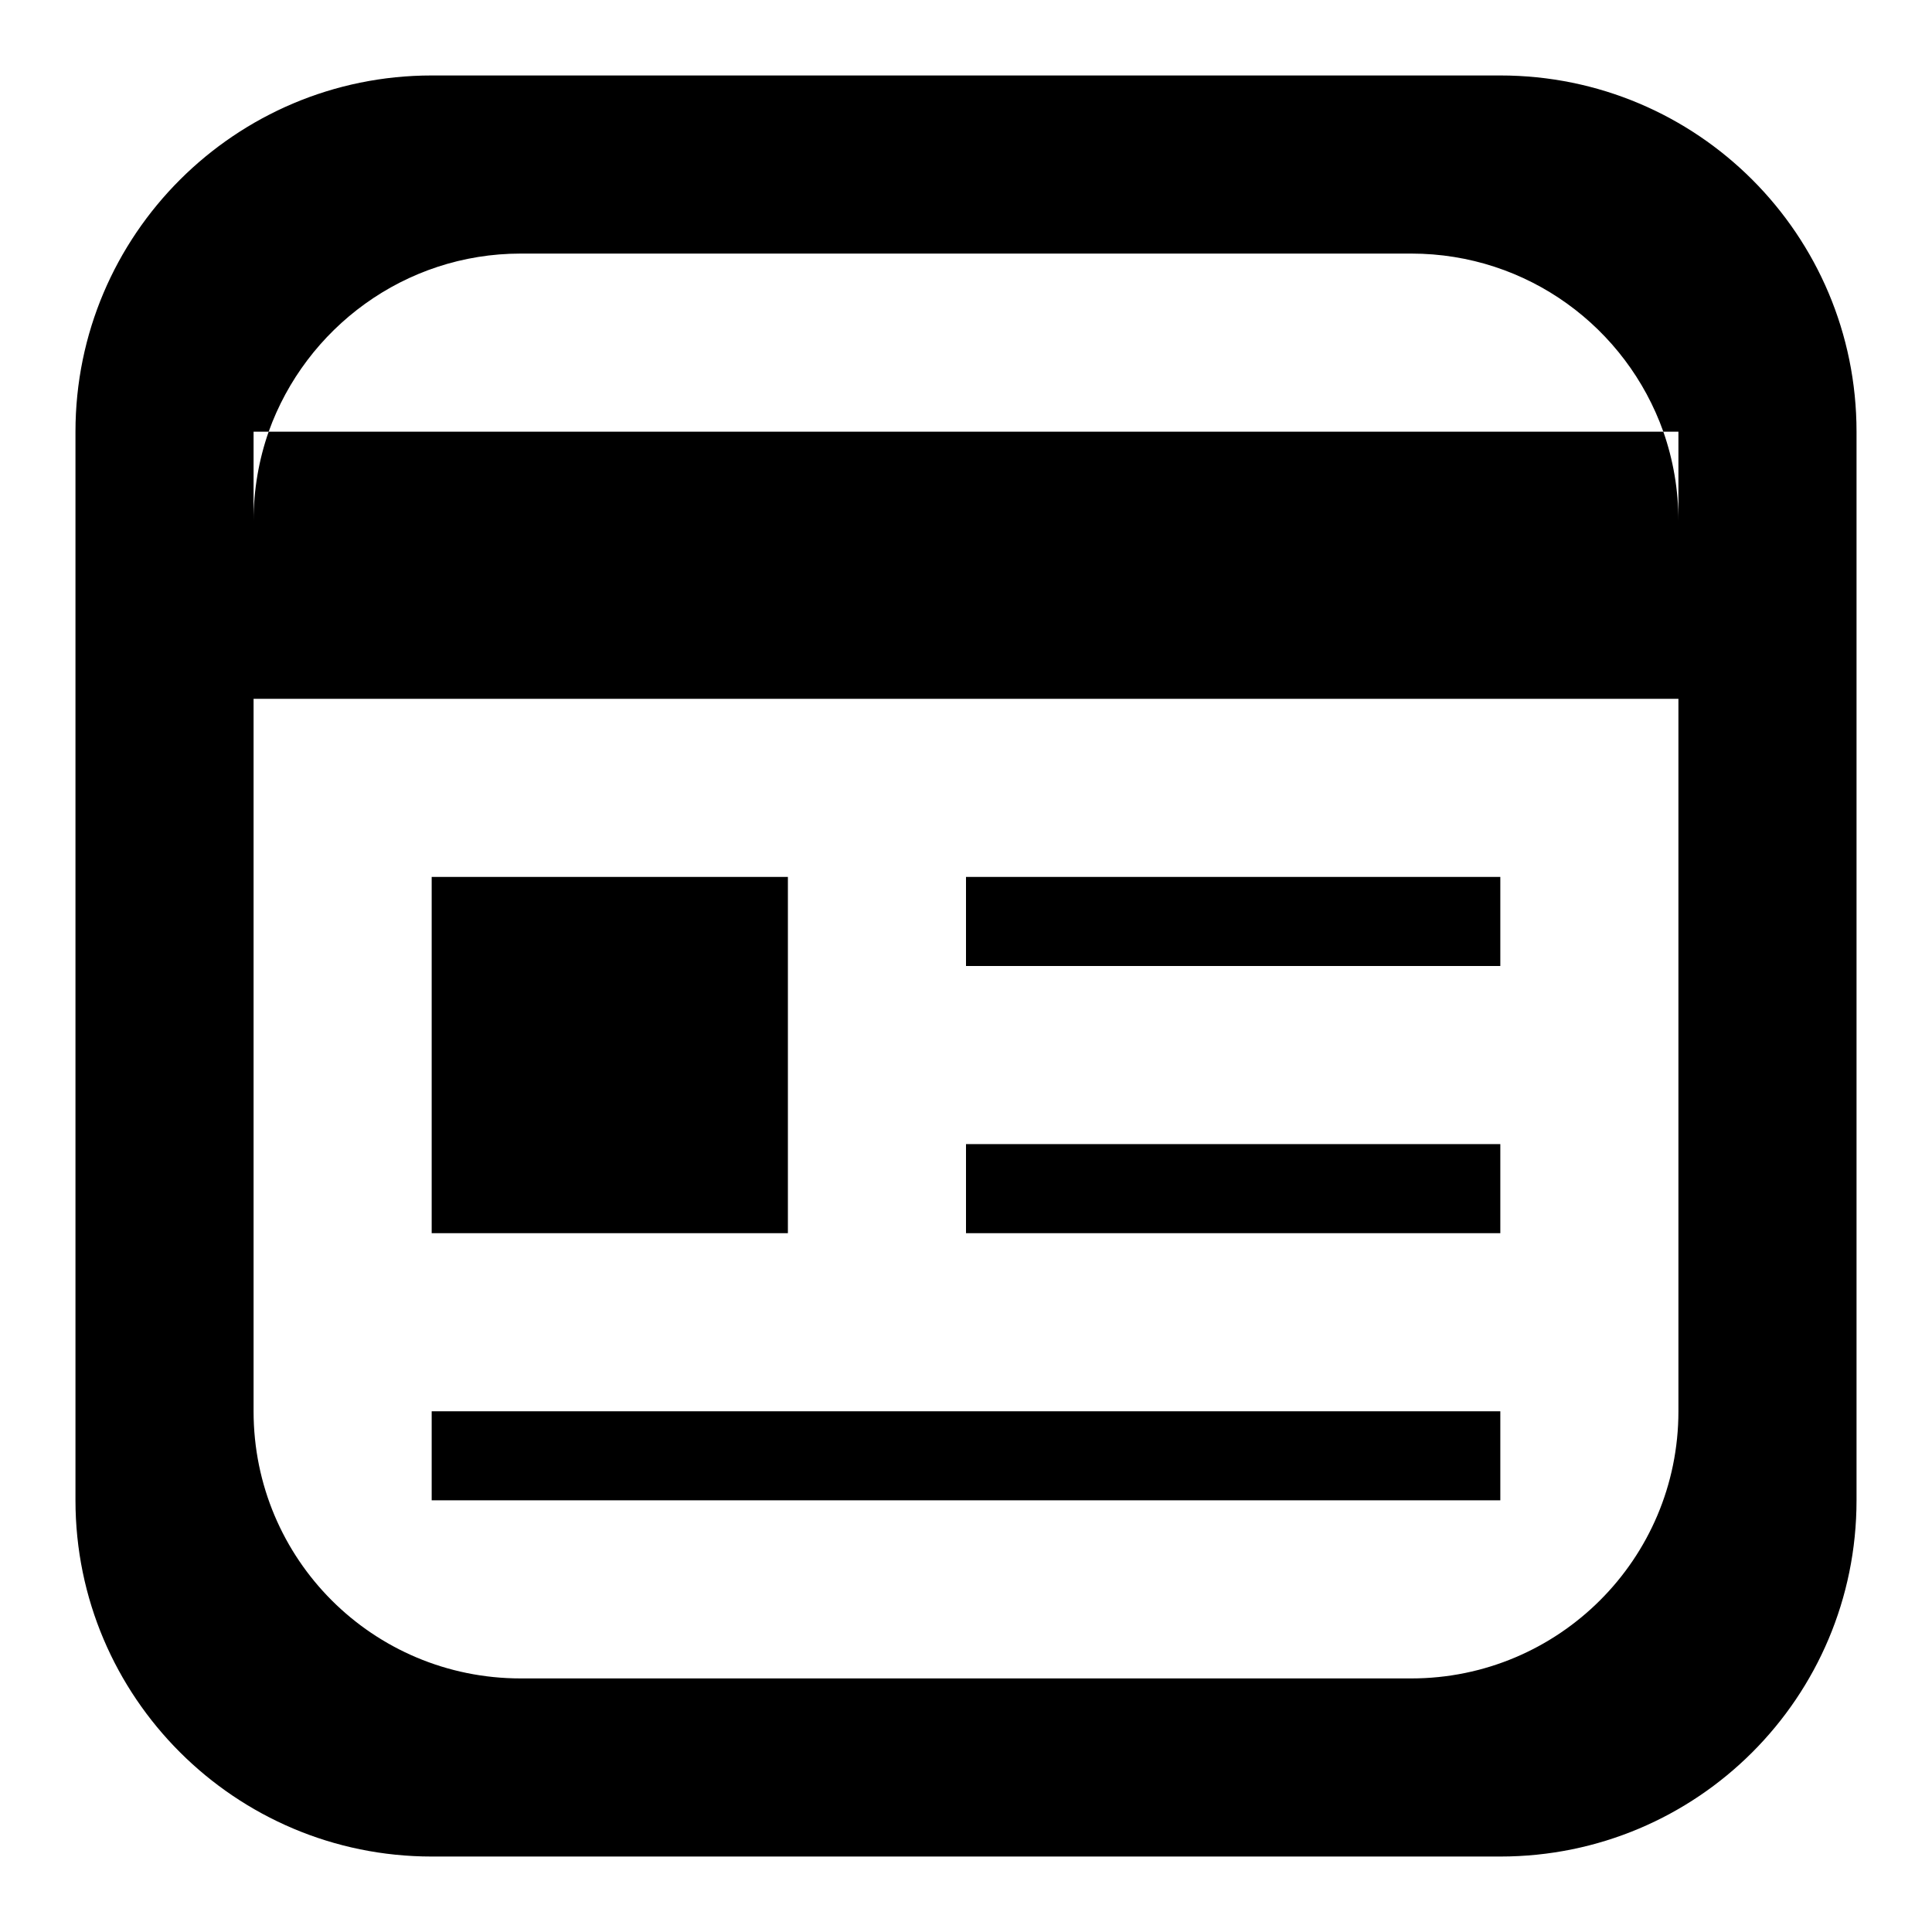 <?xml version="1.0" encoding="utf-8"?>
<!-- Svg Vector Icons : http://www.onlinewebfonts.com/icon -->
<!DOCTYPE svg PUBLIC "-//W3C//DTD SVG 1.1//EN" "http://www.w3.org/Graphics/SVG/1.1/DTD/svg11.dtd">
<svg version="1.1" xmlns="http://www.w3.org/2000/svg" xmlns:xlink="http://www.w3.org/1999/xlink" x="0px" y="0px" viewBox="0 0 256 256" enable-background="new 0 0 256 256" xml:space="preserve">
<g> <path fill="#000000" d="M198.8,128H128v-11.8h70.8V128z M198.8,151.6H128v11.8h70.8V151.6z M246,57.2v141.6 c0,26.1-21.1,47.2-47.2,47.2H57.2C31.2,246,10,224.9,10,198.8V57.2C10,31.1,31.2,10,57.2,10h141.6C224.9,10,246,31.1,246,57.2z  M222.4,92.6H33.6V187c0,19.6,15.8,35.4,35.4,35.4h118c19.5,0,35.4-15.8,35.4-35.4v-82.6V92.6L222.4,92.6z M222.4,57.2h-2 c-4.9-13.8-18-23.6-33.4-23.6H69c-15.4,0-28.5,9.9-33.4,23.6h-2V69c0-4.1,0.7-8.1,2-11.8h184.8c1.3,3.7,2,7.7,2,11.8V57.2 L222.4,57.2z M198.8,187H57.2v11.8h141.6V187z M104.4,116.2H57.2v47.2h47.2V116.2z"/></g>
</svg>